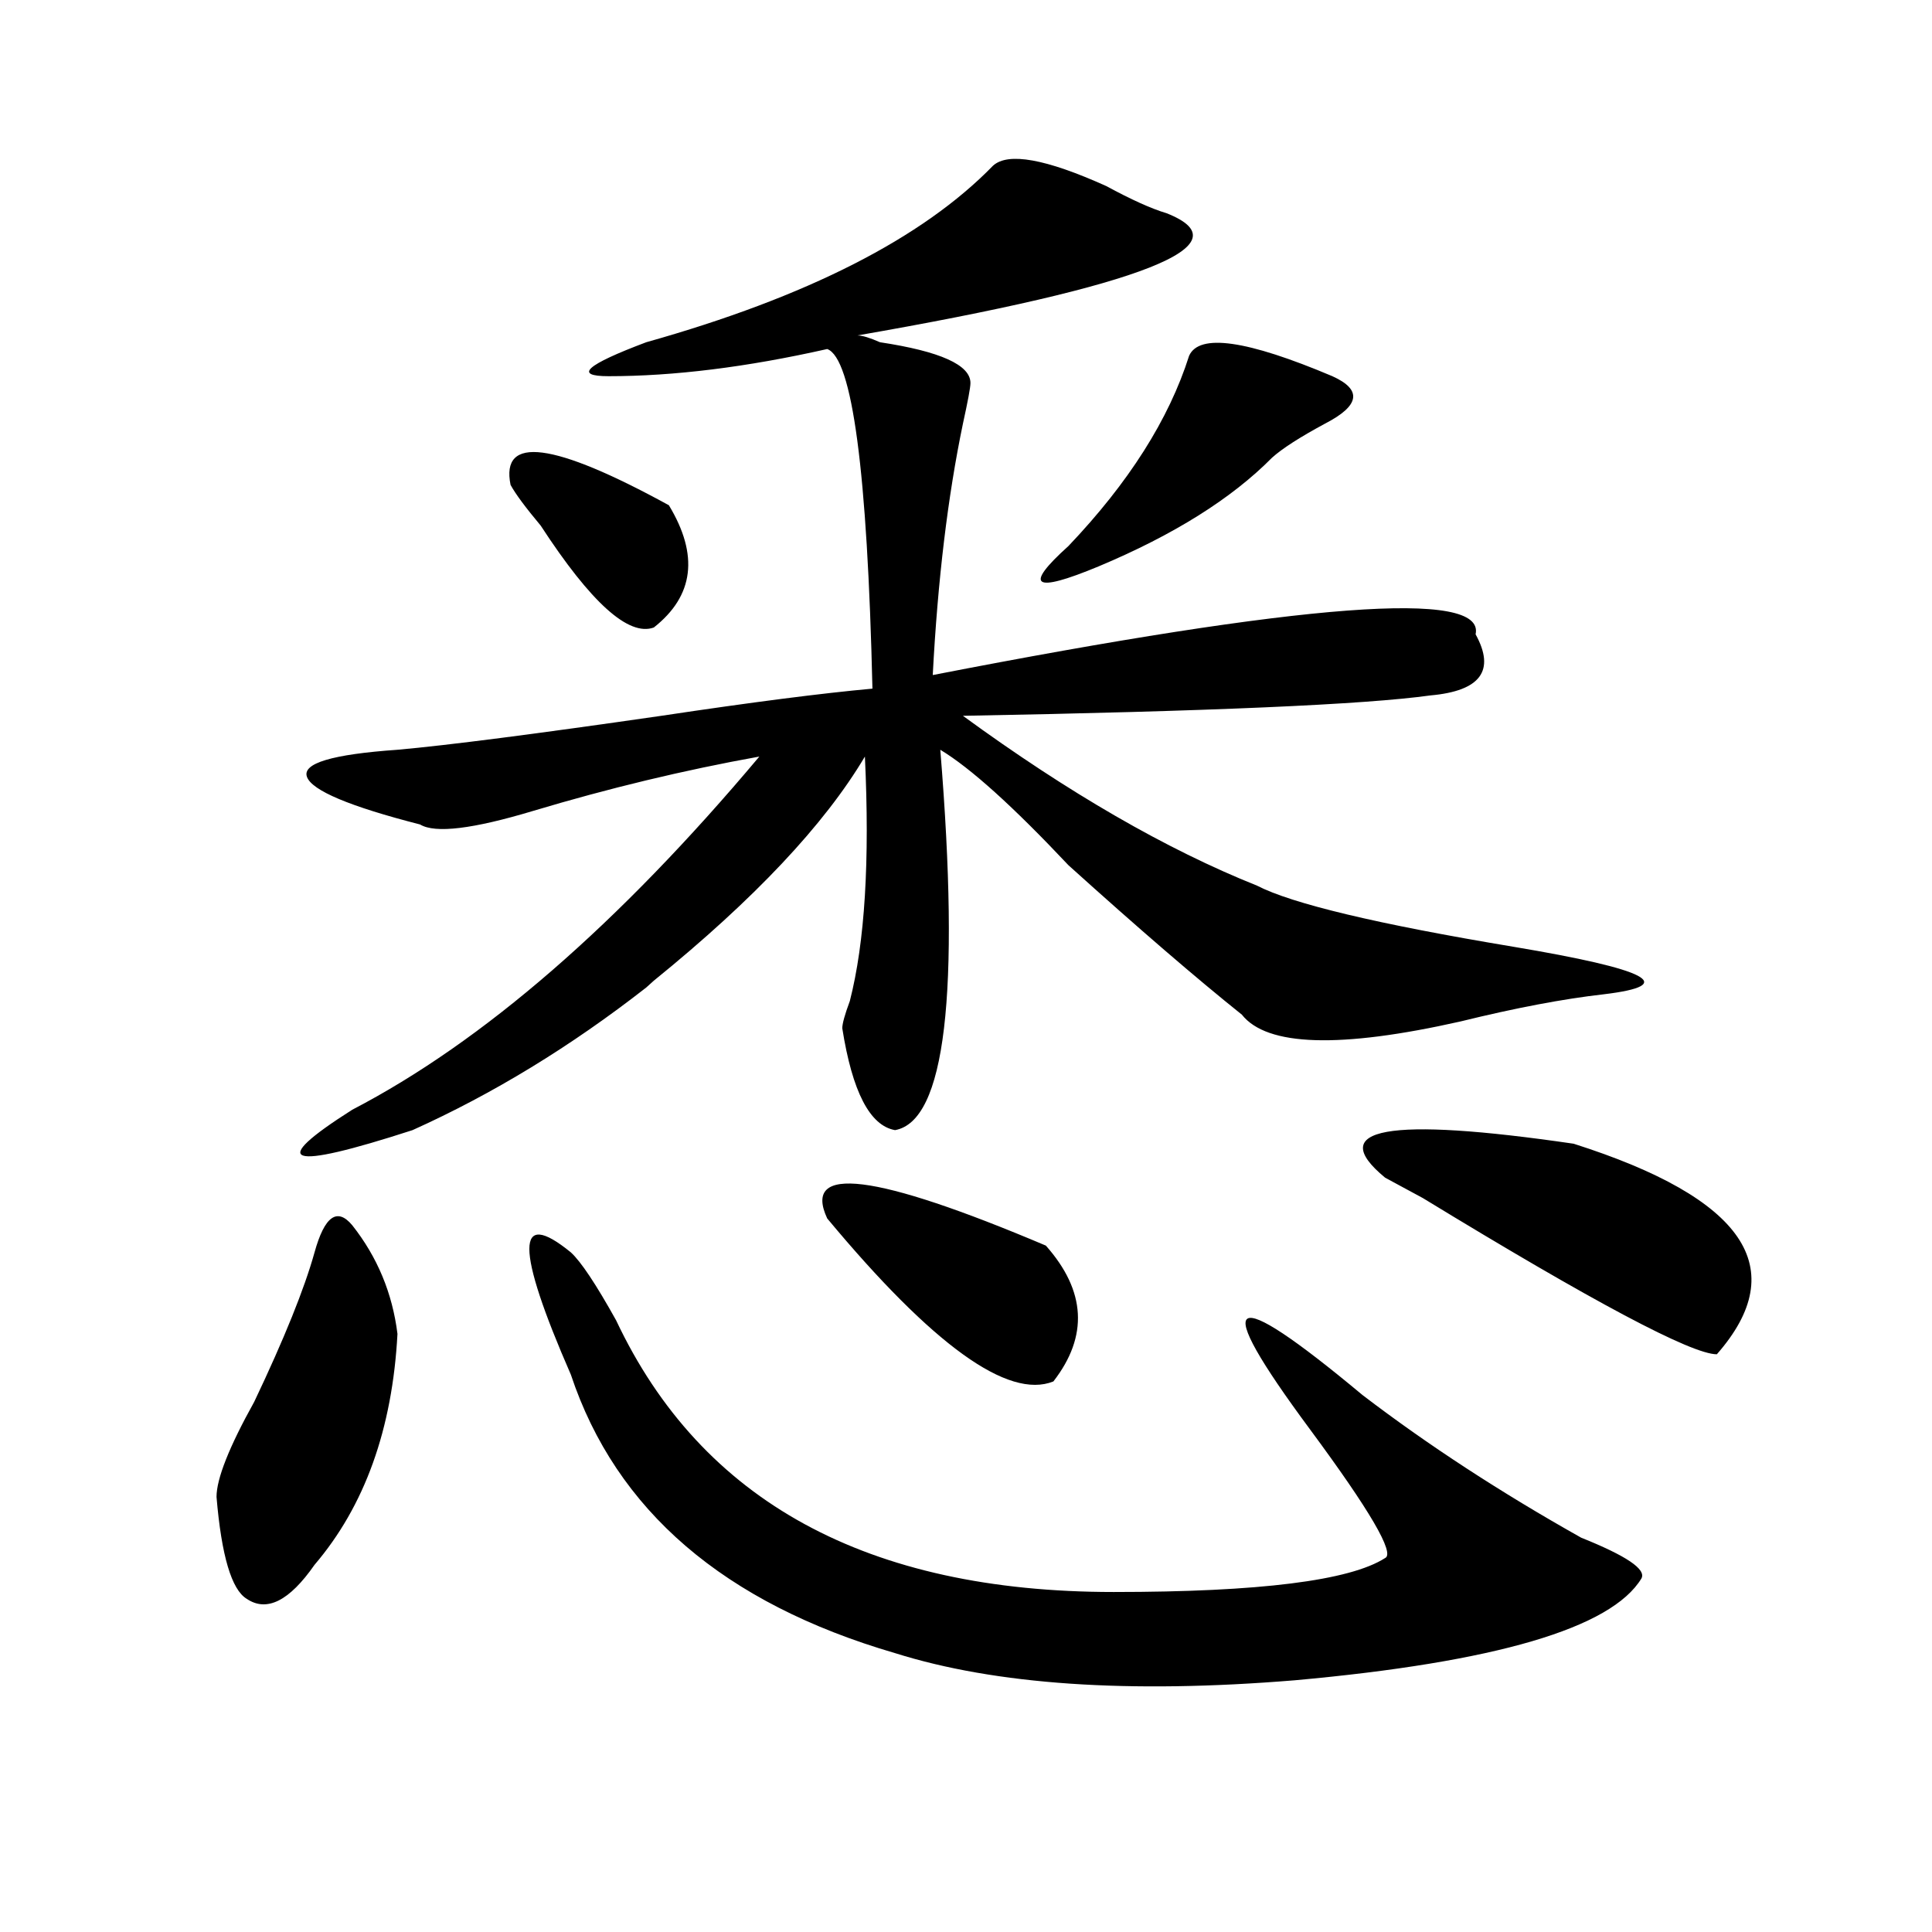<?xml version="1.0" encoding="utf-8"?>
<!-- Generator: Adobe Illustrator 16.0.0, SVG Export Plug-In . SVG Version: 6.00 Build 0)  -->
<!DOCTYPE svg PUBLIC "-//W3C//DTD SVG 1.1//EN" "http://www.w3.org/Graphics/SVG/1.1/DTD/svg11.dtd">
<svg version="1.1" id="图层_1" xmlns="http://www.w3.org/2000/svg" xmlns:xlink="http://www.w3.org/1999/xlink" x="0px" y="0px"
	 width="1000px" height="1000px" viewBox="0 0 1000 1000" enable-background="new 0 0 1000 1000" xml:space="preserve">
<path d="M162.801,648.234c5.183-18.731,11.707-23.401,19.512-14.063c12.987,16.425,20.792,35.156,23.414,56.25
	c-2.622,49.219-16.95,89.099-42.926,119.531c-13.048,18.731-24.755,24.609-35.121,17.578c-7.805-4.725-13.048-22.247-15.609-52.734
	c0-9.339,6.464-25.763,19.512-49.219C147.191,692.784,157.558,667.021,162.801,648.234z M514.012,85.734
	c7.805-7.031,27.316-3.516,58.535,10.547c12.987,7.031,23.414,11.755,31.219,14.063c41.584,16.425-11.707,37.519-159.996,63.281
	c2.561,0,6.463,1.208,11.707,3.516c31.219,4.724,46.828,11.755,46.828,21.094c0,2.362-1.342,9.394-3.902,21.094
	c-7.805,37.519-13.049,80.859-15.609,130.078c192.495-37.464,286.151-44.495,280.969-21.094
	c10.365,18.786,2.561,29.333-23.414,31.641c-33.841,4.724-114.51,8.239-241.945,10.547c54.633,39.88,105.363,69.159,152.191,87.891
	c18.17,9.394,62.438,19.94,132.68,31.641c70.242,11.755,85.852,19.94,46.828,24.609c-20.854,2.362-45.548,7.031-74.145,14.063
	c-62.438,14.063-100.181,12.909-113.168-3.516c-23.414-18.731-53.353-44.495-89.754-77.344
	c-28.658-30.433-50.73-50.372-66.34-59.766c10.365,126.563,2.561,192.206-23.414,196.875c-13.049-2.308-22.134-19.886-27.316-52.734
	c0-2.308,1.28-7.031,3.902-14.063c7.805-30.433,10.365-72.62,7.805-126.563c-20.854,35.156-57.255,73.828-109.266,116.016
	l-3.902,3.516c-39.023,30.487-79.388,55.097-120.973,73.828c-65.06,21.094-75.485,17.578-31.219-10.547
	c67.62-35.156,137.862-96.075,210.727-182.813c-39.023,7.031-78.047,16.425-117.07,28.125c-31.219,9.394-50.73,11.755-58.535,7.031
	c-36.462-9.339-55.974-17.578-58.535-24.609c-2.622-7.031,12.987-11.7,46.828-14.063c25.976-2.308,71.522-8.185,136.582-17.578
	c46.828-7.031,83.229-11.7,109.266-14.063c-2.622-112.5-10.427-171.058-23.414-175.781c-41.646,9.394-79.389,14.063-113.168,14.063
	c-18.231,0-11.707-5.823,19.512-17.578C417.733,153.739,477.549,123.253,514.012,85.734z M264.262,250.969
	c-5.243-25.763,22.073-22.247,81.949,10.547c15.609,25.817,12.987,46.911-7.805,63.281c-13.048,4.724-32.56-12.854-58.535-52.734
	C272.066,262.724,266.823,255.692,264.262,250.969z M295.48,648.234c5.183,4.724,12.987,16.425,23.414,35.156
	c44.206,93.769,130.058,140.625,257.555,140.625c75.425,0,122.253-5.878,140.484-17.578c5.183-2.308-7.805-24.609-39.023-66.797
	c-52.072-70.313-42.926-76.136,27.316-17.578c33.779,25.817,71.522,50.427,113.168,73.828c23.414,9.394,33.779,16.369,31.219,21.094
	c-15.609,25.763-75.486,43.341-179.508,52.734c-85.852,7.031-154.813,2.307-206.824-14.063
	c-88.474-25.818-144.387-73.828-167.801-144.141C266.823,645.927,266.823,624.833,295.48,648.234z M428.16,630.656
	c-13.049-28.125,24.694-23.401,113.168,14.063c20.792,23.456,22.072,46.911,3.902,70.313
	C521.816,724.425,482.793,696.3,428.16,630.656z M615.473,184.172c5.183-11.7,29.877-8.185,74.145,10.547
	c15.609,7.031,14.268,15.271-3.902,24.609c-13.049,7.031-22.134,12.909-27.316,17.578c-20.854,21.094-50.73,39.88-89.754,56.25
	c-33.841,14.063-39.023,10.547-15.609-10.547C584.254,249.815,605.046,217.021,615.473,184.172z M814.492,591.984
	c88.412,28.125,113.168,64.489,74.145,108.984c-13.049,0-63.779-26.917-152.191-80.859l-19.512-10.547
	C685.715,583.8,718.214,577.922,814.492,591.984z"/>
</svg>
